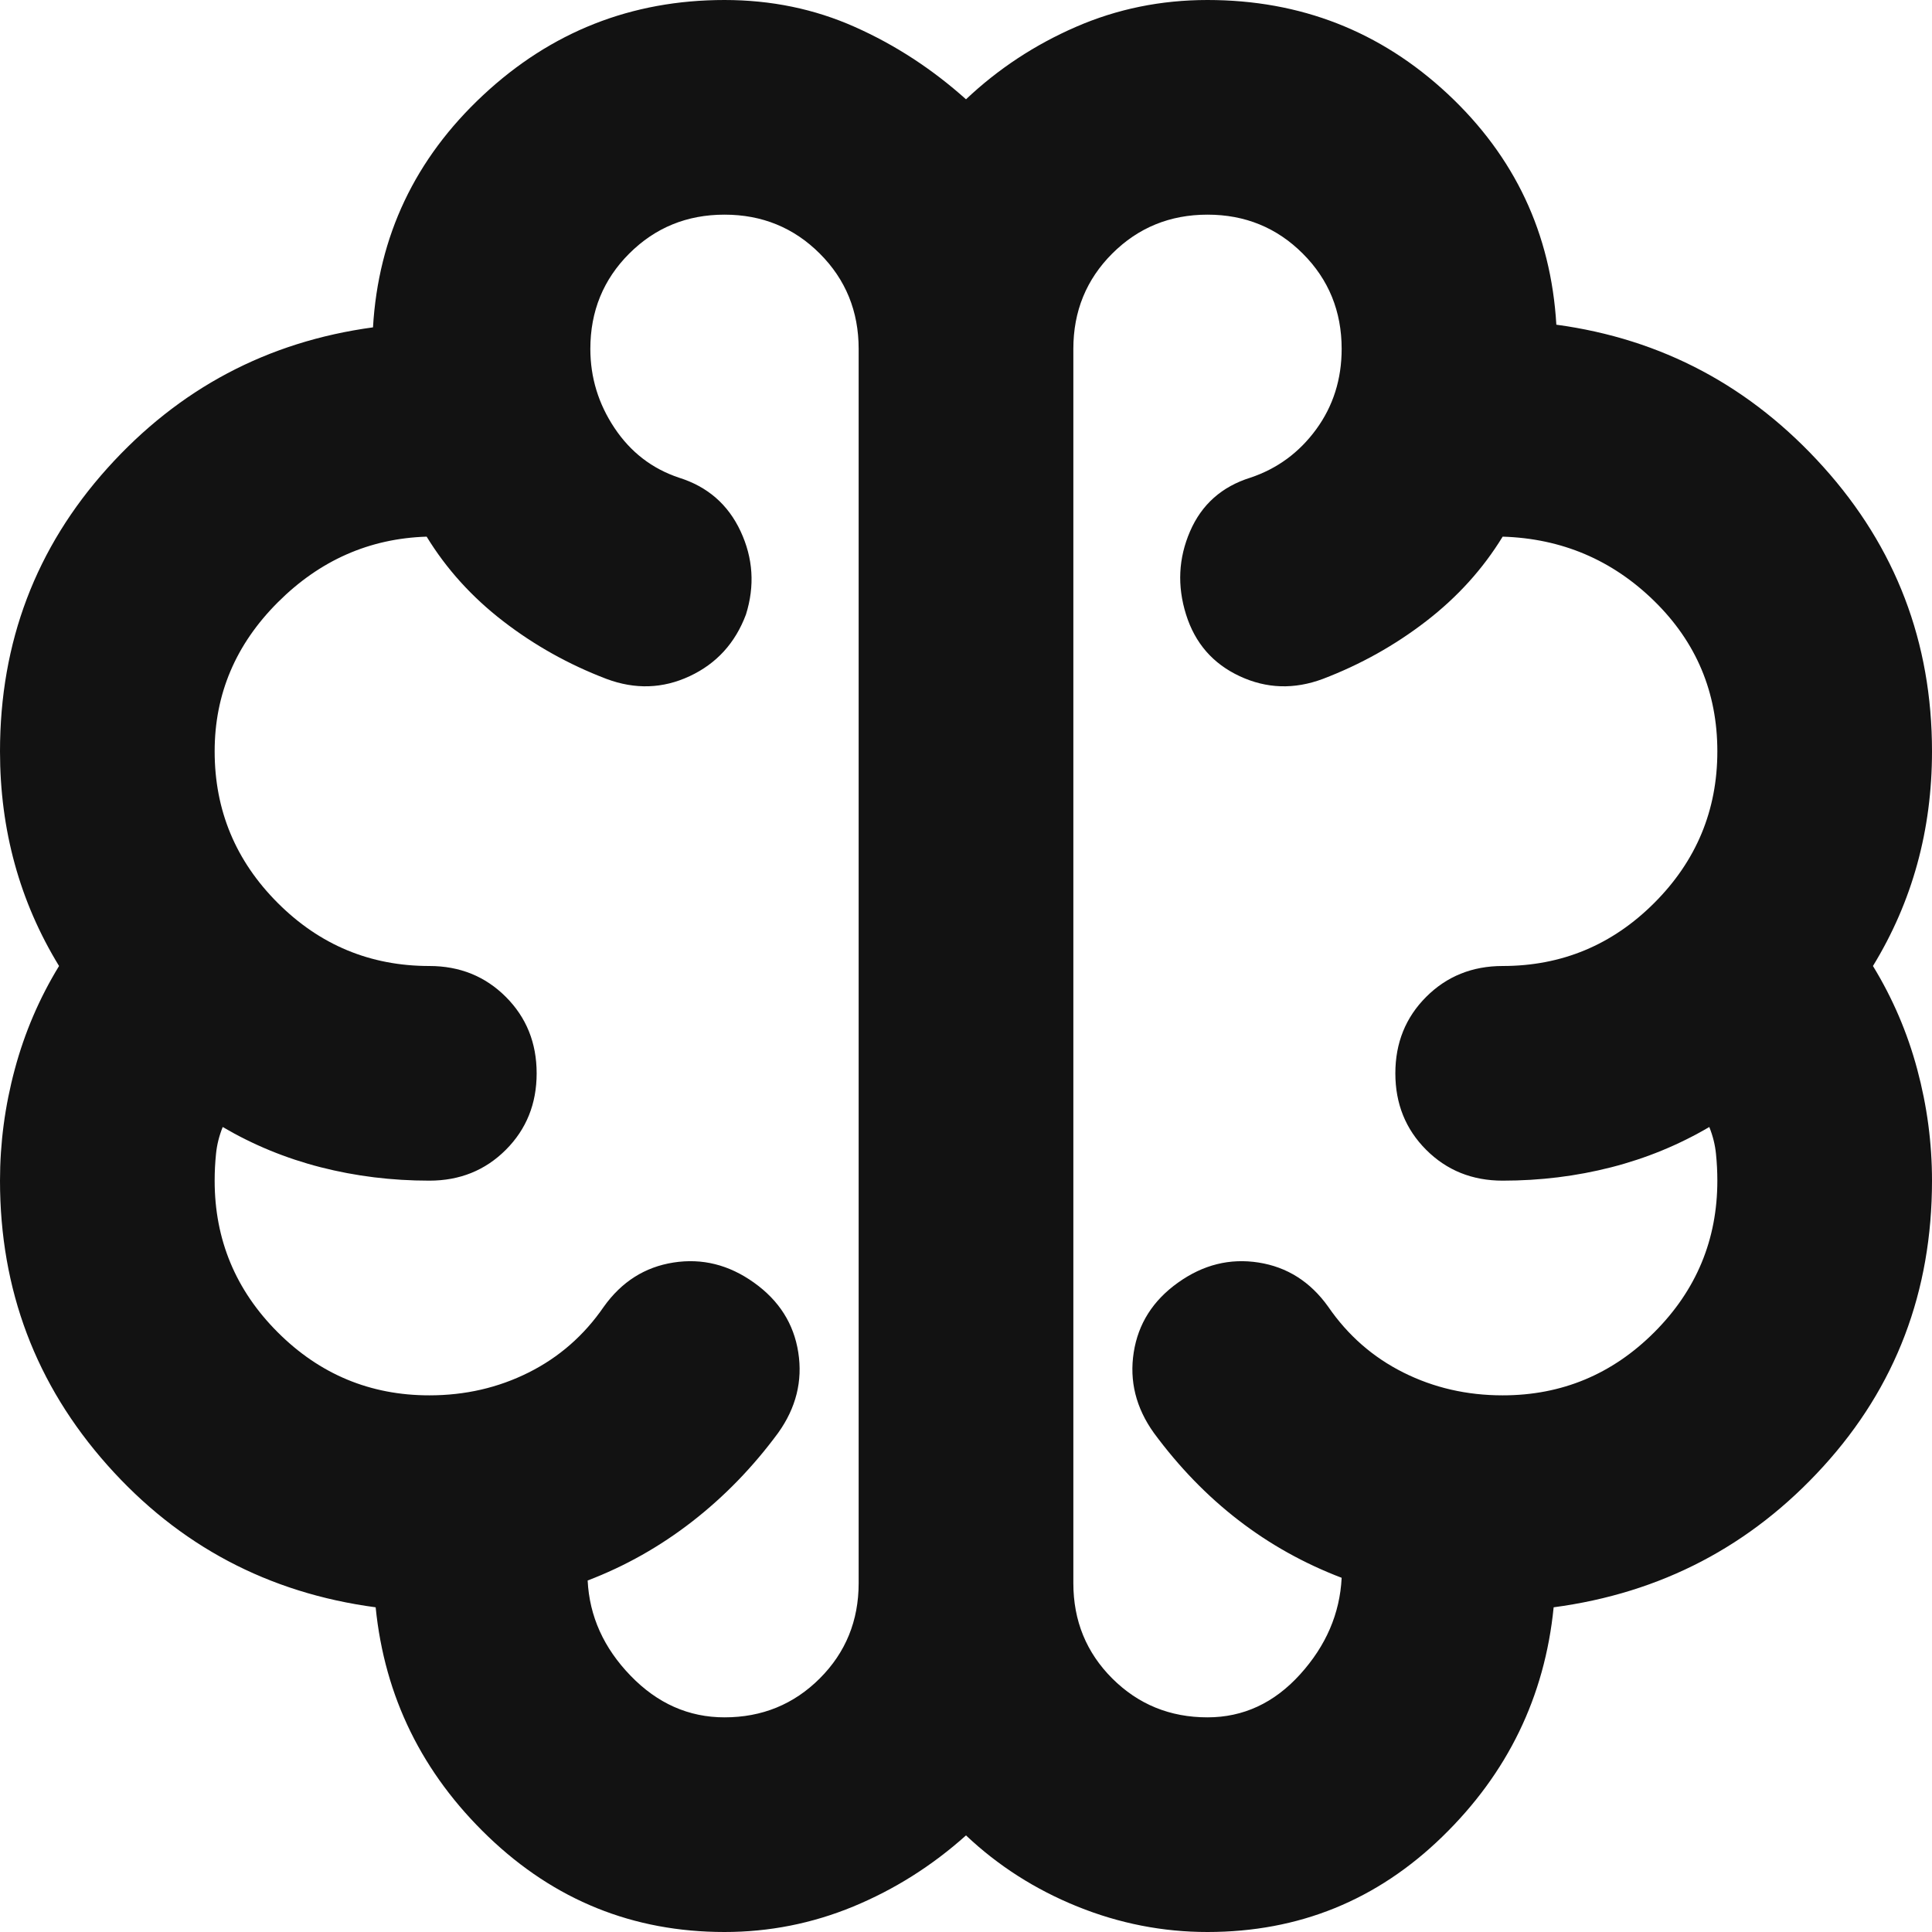 <svg width="48" height="48" viewBox="0 0 48 48" fill="none" xmlns="http://www.w3.org/2000/svg">
<path d="M18 48C15.733 48 13.778 47.211 12.133 45.633C10.489 44.056 9.556 42.156 9.333 39.933C6.667 39.578 4.444 38.4 2.667 36.4C0.889 34.4 0 32.044 0 29.333C0 28.4 0.122 27.478 0.367 26.567C0.611 25.656 0.978 24.8 1.467 24C0.978 23.2 0.611 22.356 0.367 21.467C0.122 20.578 0 19.644 0 18.667C0 15.956 0.889 13.611 2.667 11.633C4.444 9.656 6.644 8.489 9.267 8.133C9.4 5.867 10.311 3.944 12 2.367C13.689 0.789 15.689 0 18 0C19.156 0 20.233 0.222 21.233 0.667C22.233 1.111 23.156 1.711 24 2.467C24.8 1.711 25.711 1.111 26.733 0.667C27.756 0.222 28.844 0 30 0C32.311 0 34.3 0.778 35.967 2.333C37.633 3.889 38.533 5.8 38.667 8.067C41.289 8.422 43.5 9.6 45.3 11.6C47.1 13.6 48 15.956 48 18.667C48 19.644 47.878 20.578 47.633 21.467C47.389 22.356 47.022 23.2 46.533 24C47.022 24.8 47.389 25.656 47.633 26.567C47.878 27.478 48 28.4 48 29.333C48 32.089 47.1 34.456 45.3 36.433C43.5 38.411 41.267 39.578 38.6 39.933C38.378 42.156 37.456 44.056 35.833 45.633C34.211 47.211 32.267 48 30 48C28.889 48 27.811 47.789 26.767 47.367C25.722 46.944 24.8 46.356 24 45.6C23.156 46.356 22.222 46.944 21.2 47.367C20.178 47.789 19.111 48 18 48ZM26.667 8.667V39.333C26.667 40.267 26.989 41.056 27.633 41.7C28.278 42.344 29.067 42.667 30 42.667C30.889 42.667 31.656 42.311 32.3 41.6C32.944 40.889 33.289 40.089 33.333 39.2C32.4 38.844 31.544 38.367 30.767 37.767C29.989 37.167 29.289 36.444 28.667 35.6C28.222 34.978 28.056 34.311 28.167 33.6C28.278 32.889 28.644 32.311 29.267 31.867C29.889 31.422 30.556 31.256 31.267 31.367C31.978 31.478 32.556 31.844 33 32.467C33.489 33.178 34.111 33.722 34.867 34.1C35.622 34.478 36.444 34.667 37.333 34.667C38.8 34.667 40.056 34.144 41.1 33.1C42.144 32.056 42.667 30.8 42.667 29.333C42.667 29.111 42.656 28.889 42.633 28.667C42.611 28.444 42.556 28.222 42.467 28C41.711 28.444 40.9 28.778 40.033 29C39.167 29.222 38.267 29.333 37.333 29.333C36.578 29.333 35.944 29.078 35.433 28.567C34.922 28.056 34.667 27.422 34.667 26.667C34.667 25.911 34.922 25.278 35.433 24.767C35.944 24.256 36.578 24 37.333 24C38.8 24 40.056 23.478 41.1 22.433C42.144 21.389 42.667 20.133 42.667 18.667C42.667 17.2 42.144 15.956 41.1 14.933C40.056 13.911 38.8 13.378 37.333 13.333C36.844 14.133 36.211 14.833 35.433 15.433C34.656 16.033 33.8 16.511 32.867 16.867C32.156 17.133 31.467 17.111 30.8 16.8C30.133 16.489 29.689 15.978 29.467 15.267C29.244 14.556 29.278 13.867 29.567 13.2C29.856 12.533 30.356 12.089 31.067 11.867C31.733 11.644 32.278 11.244 32.7 10.667C33.122 10.089 33.333 9.422 33.333 8.667C33.333 7.733 33.011 6.944 32.367 6.3C31.722 5.656 30.933 5.333 30 5.333C29.067 5.333 28.278 5.656 27.633 6.3C26.989 6.944 26.667 7.733 26.667 8.667ZM21.333 39.333V8.667C21.333 7.733 21.011 6.944 20.367 6.3C19.722 5.656 18.933 5.333 18 5.333C17.067 5.333 16.278 5.656 15.633 6.3C14.989 6.944 14.667 7.733 14.667 8.667C14.667 9.378 14.867 10.033 15.267 10.633C15.667 11.233 16.2 11.644 16.867 11.867C17.578 12.089 18.089 12.533 18.4 13.2C18.711 13.867 18.756 14.556 18.533 15.267C18.267 15.978 17.8 16.489 17.133 16.8C16.467 17.111 15.778 17.133 15.067 16.867C14.133 16.511 13.278 16.033 12.5 15.433C11.722 14.833 11.089 14.133 10.6 13.333C9.178 13.378 7.944 13.922 6.9 14.967C5.856 16.011 5.333 17.244 5.333 18.667C5.333 20.133 5.856 21.389 6.9 22.433C7.944 23.478 9.2 24 10.667 24C11.422 24 12.056 24.256 12.567 24.767C13.078 25.278 13.333 25.911 13.333 26.667C13.333 27.422 13.078 28.056 12.567 28.567C12.056 29.078 11.422 29.333 10.667 29.333C9.733 29.333 8.833 29.222 7.967 29C7.1 28.778 6.289 28.444 5.533 28C5.444 28.222 5.389 28.444 5.367 28.667C5.344 28.889 5.333 29.111 5.333 29.333C5.333 30.8 5.856 32.056 6.9 33.1C7.944 34.144 9.2 34.667 10.667 34.667C11.556 34.667 12.378 34.478 13.133 34.1C13.889 33.722 14.511 33.178 15 32.467C15.444 31.844 16.022 31.478 16.733 31.367C17.444 31.256 18.111 31.422 18.733 31.867C19.356 32.311 19.722 32.889 19.833 33.6C19.944 34.311 19.778 34.978 19.333 35.6C18.711 36.444 18 37.178 17.2 37.8C16.4 38.422 15.533 38.911 14.6 39.267C14.644 40.156 15 40.944 15.667 41.633C16.333 42.322 17.111 42.667 18 42.667C18.933 42.667 19.722 42.344 20.367 41.7C21.011 41.056 21.333 40.267 21.333 39.333Z" fill="#121212"/>
</svg>
